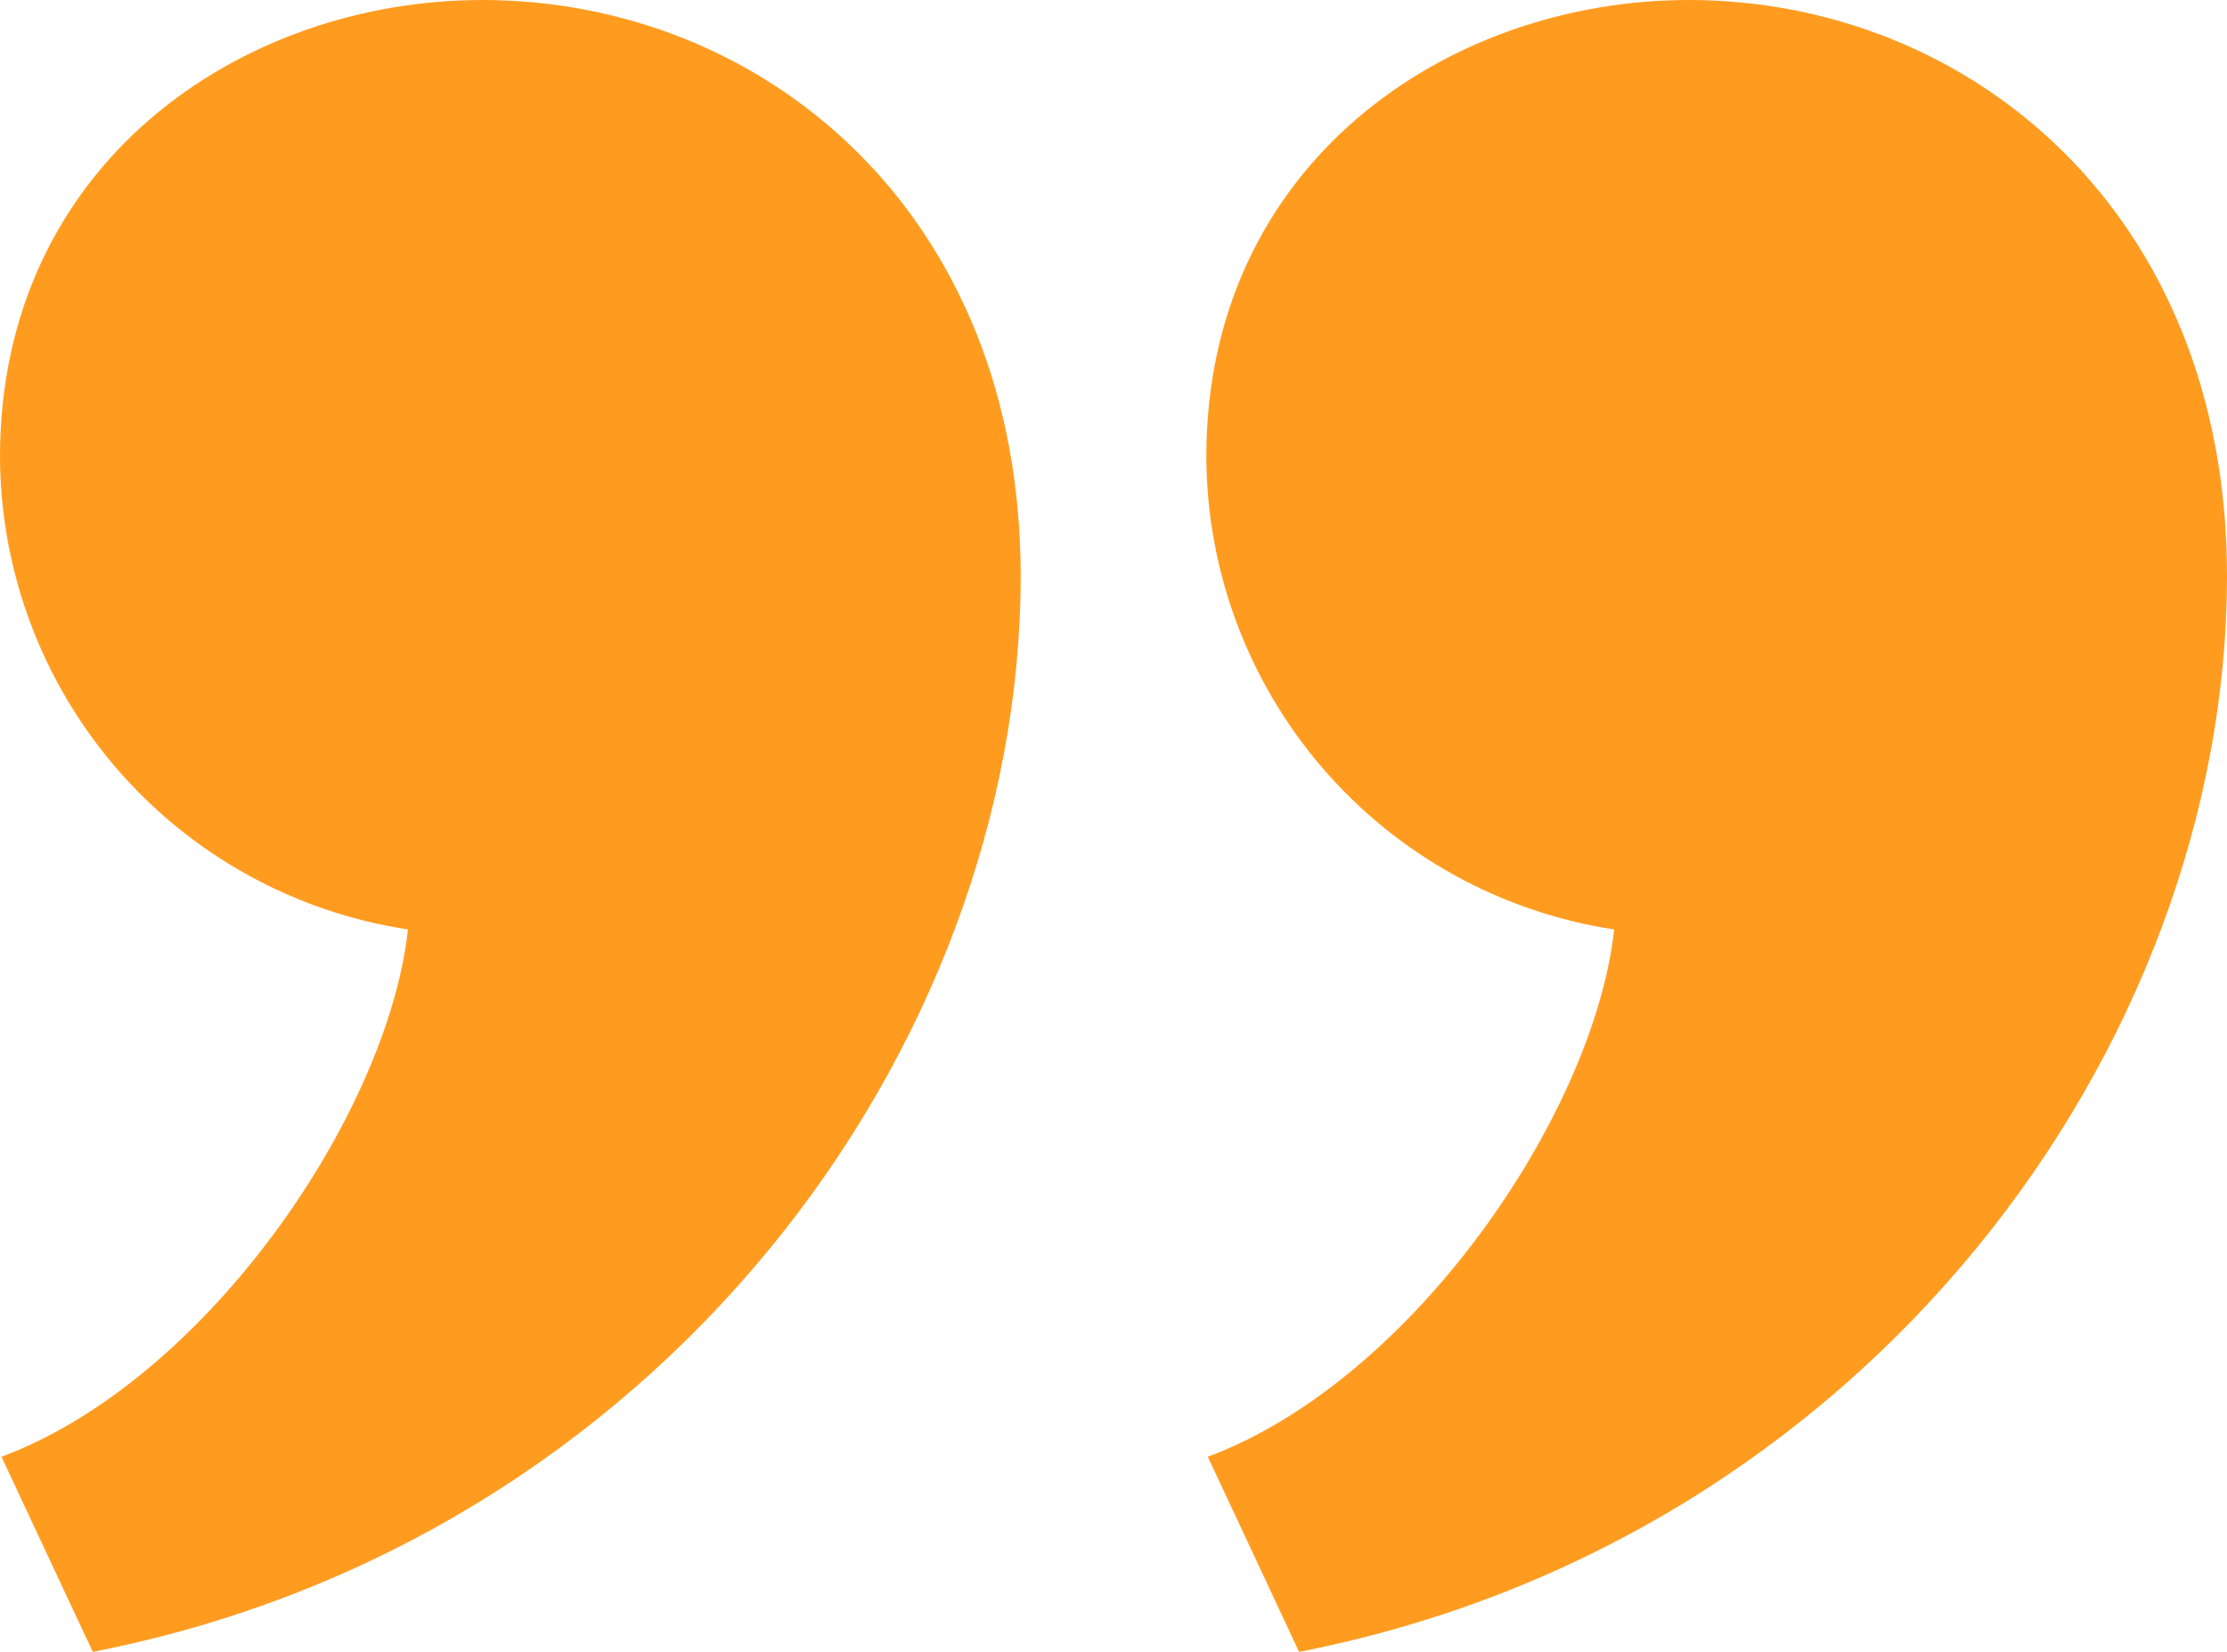 <svg xmlns="http://www.w3.org/2000/svg" width="62" height="46" viewBox="0 0 62 46" fill="none"><path d="M28.416 16.036C28.416 29.174 18.362 42.918 2.583 46L0.041 40.567C5.763 38.433 10.8 31 11.357 25.883C8.206 25.404 5.33 23.814 3.248 21.402C1.165 18.989 0.013 15.911 0 12.724C0 4.592 6.675 0 13.43 0C21.219 0 28.416 5.89 28.416 16.036ZM62 16.036C62 29.174 51.945 42.918 36.167 46L33.625 40.567C39.346 38.433 44.379 31 44.939 25.883C41.788 25.403 38.913 23.814 36.831 21.401C34.749 18.988 33.597 15.911 33.584 12.724C33.584 4.592 40.259 0 47.014 0C54.8 0 62 5.89 62 16.036Z" fill="#FF9C20"></path></svg>